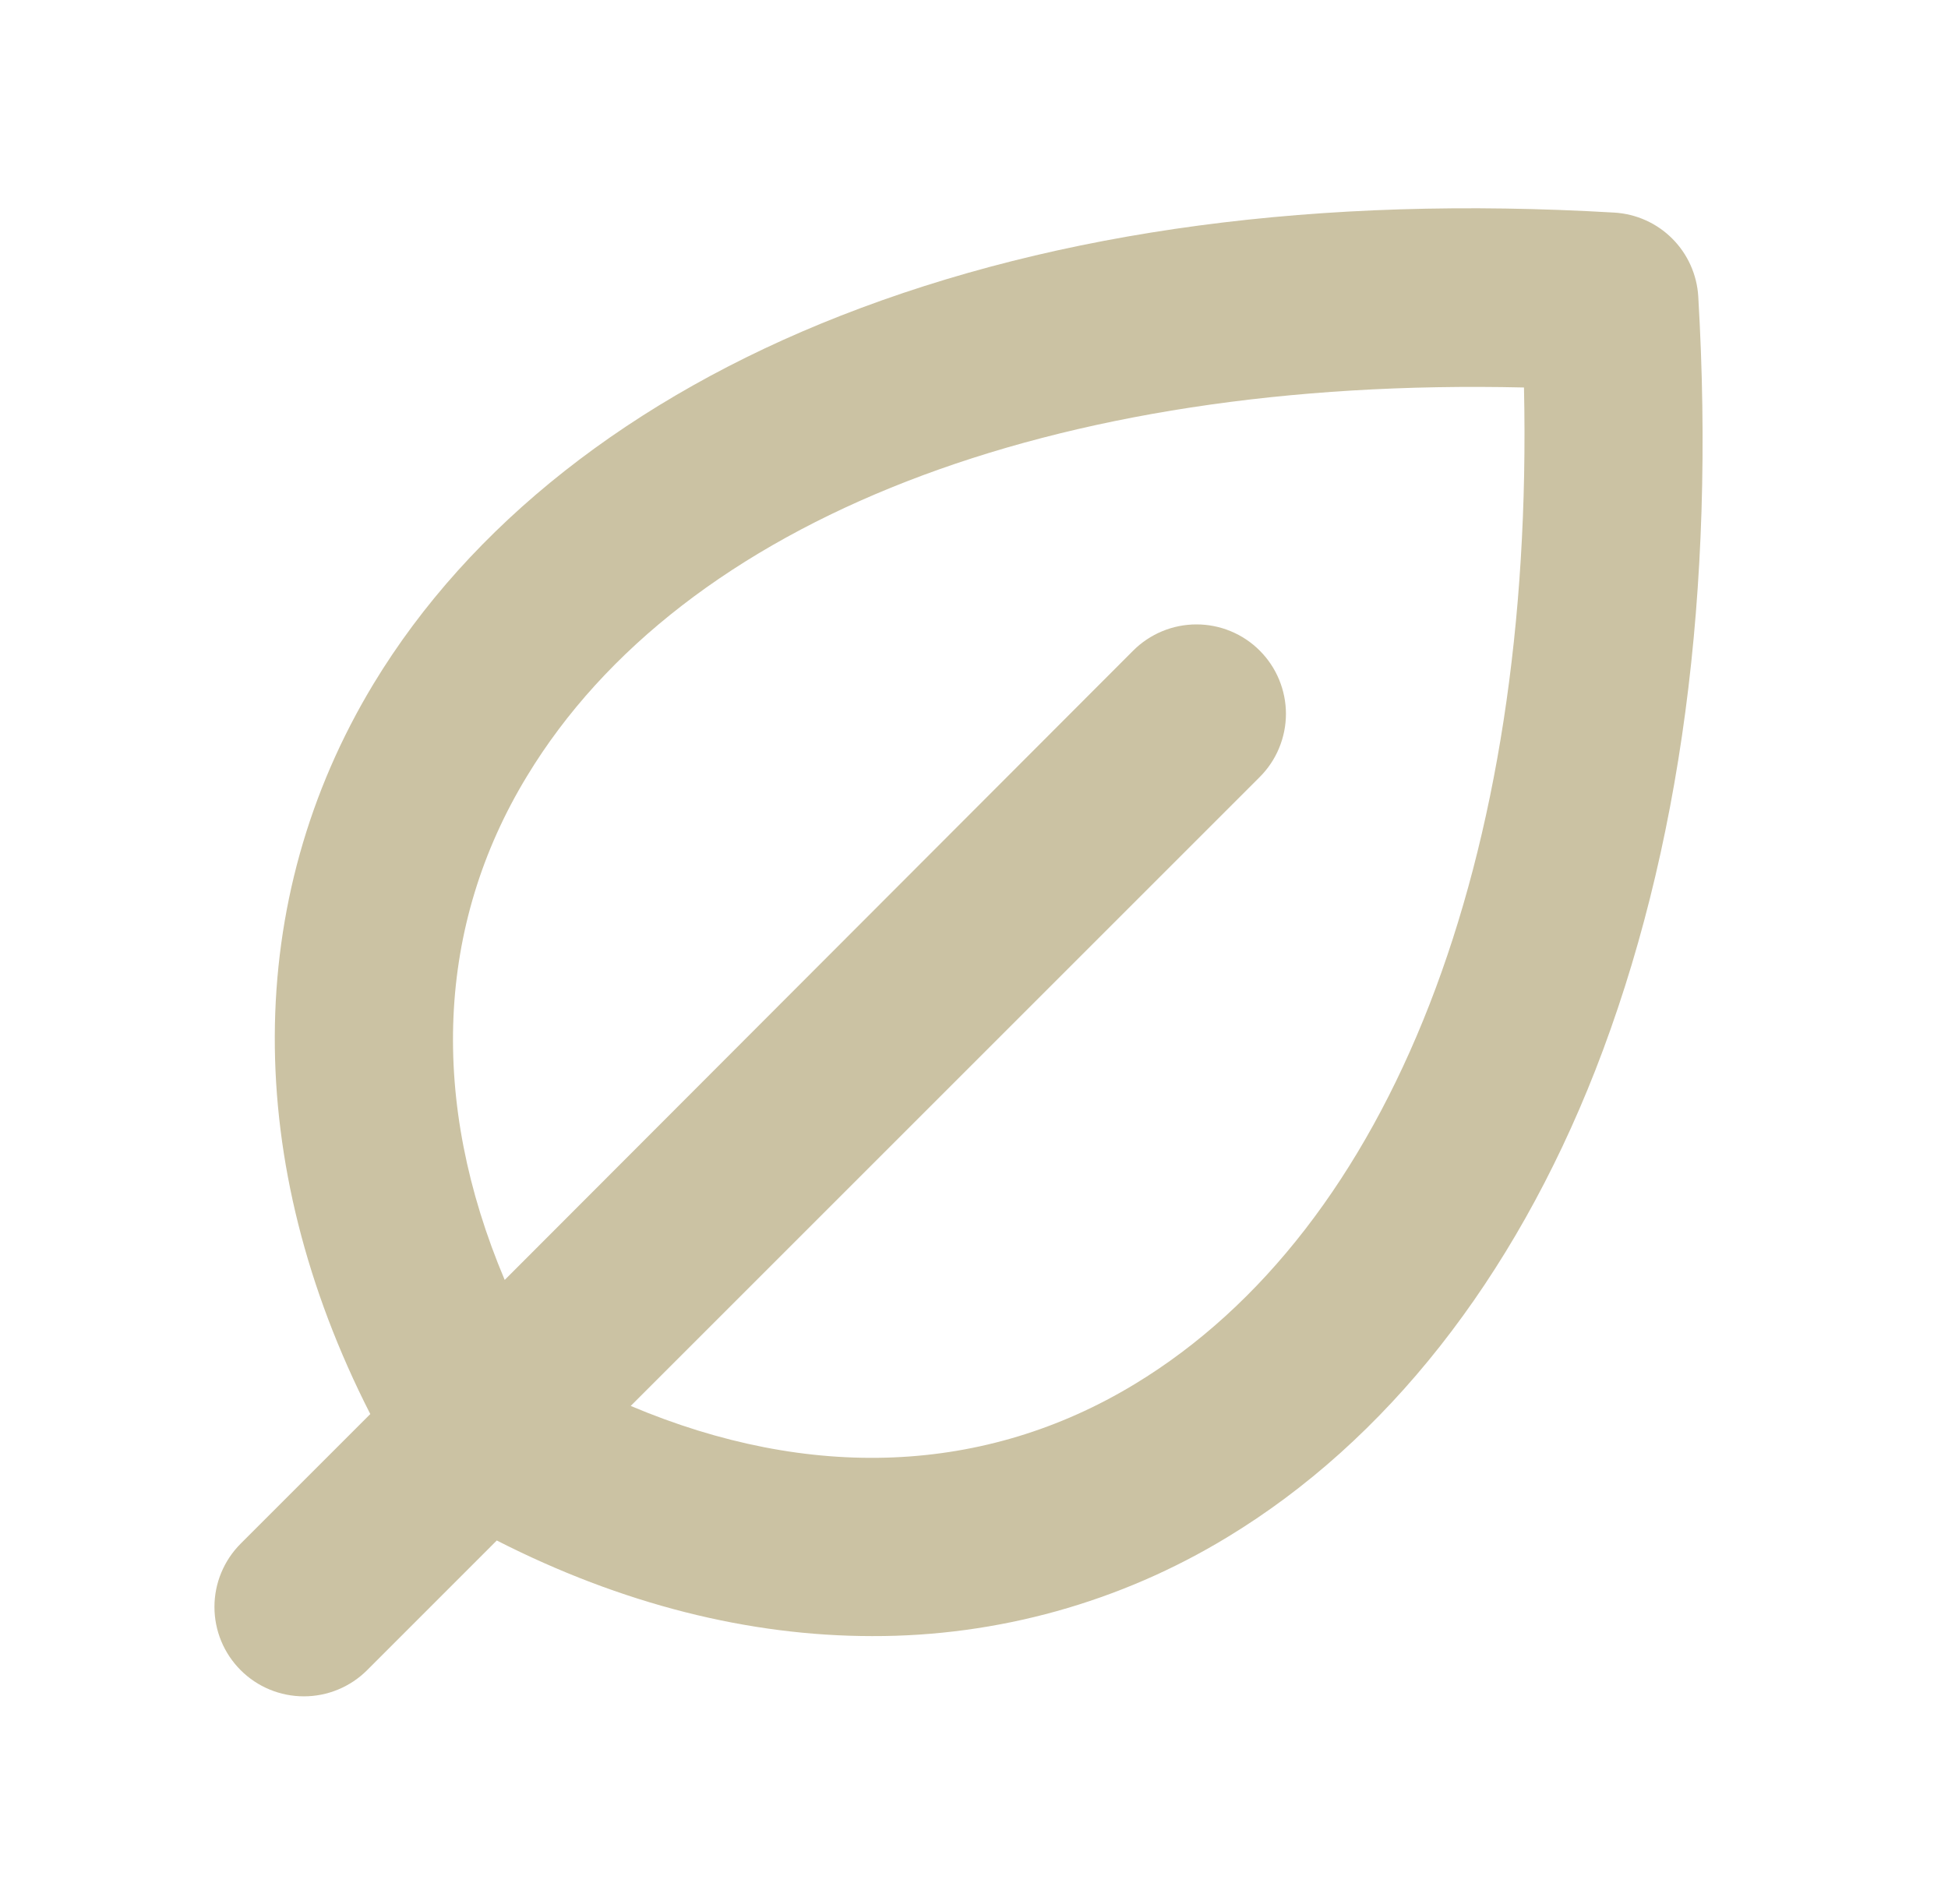 <svg xmlns="http://www.w3.org/2000/svg" fill="none" viewBox="0 0 45 44" height="44" width="45">
<path fill="#CBC2A3" d="M39.231 6.851C39.201 6.346 38.987 5.87 38.63 5.513C38.273 5.155 37.797 4.942 37.292 4.912C30.486 4.512 24.472 5.314 19.417 7.296C14.58 9.192 10.852 12.131 8.632 15.795C5.603 20.799 5.596 26.873 8.554 32.672L5.559 35.667C5.367 35.859 5.215 36.087 5.111 36.338C5.007 36.588 4.954 36.857 4.954 37.128C4.954 37.4 5.007 37.668 5.111 37.919C5.215 38.17 5.367 38.397 5.559 38.589C5.946 38.977 6.472 39.194 7.02 39.194C7.291 39.194 7.56 39.141 7.81 39.037C8.061 38.933 8.289 38.781 8.481 38.589L11.476 35.593C14.354 37.061 17.299 37.802 20.147 37.802C23.041 37.811 25.881 37.02 28.353 35.516C32.017 33.295 34.956 29.566 36.852 24.731C38.828 19.673 39.631 13.657 39.231 6.851ZM26.209 31.982C22.756 34.074 18.705 34.232 14.57 32.484L29.1 17.954C29.292 17.762 29.445 17.534 29.548 17.284C29.652 17.033 29.706 16.764 29.706 16.493C29.706 16.222 29.652 15.953 29.548 15.702C29.445 15.452 29.292 15.224 29.1 15.032C28.909 14.84 28.681 14.688 28.43 14.584C28.18 14.48 27.911 14.427 27.64 14.427C27.368 14.427 27.099 14.48 26.849 14.584C26.598 14.688 26.37 14.84 26.178 15.032L11.659 29.573C9.916 25.448 10.074 21.386 12.174 17.933C15.768 11.998 24.298 8.7 35.205 8.953C35.443 19.857 32.144 28.389 26.209 31.982Z"></path>
</svg>
